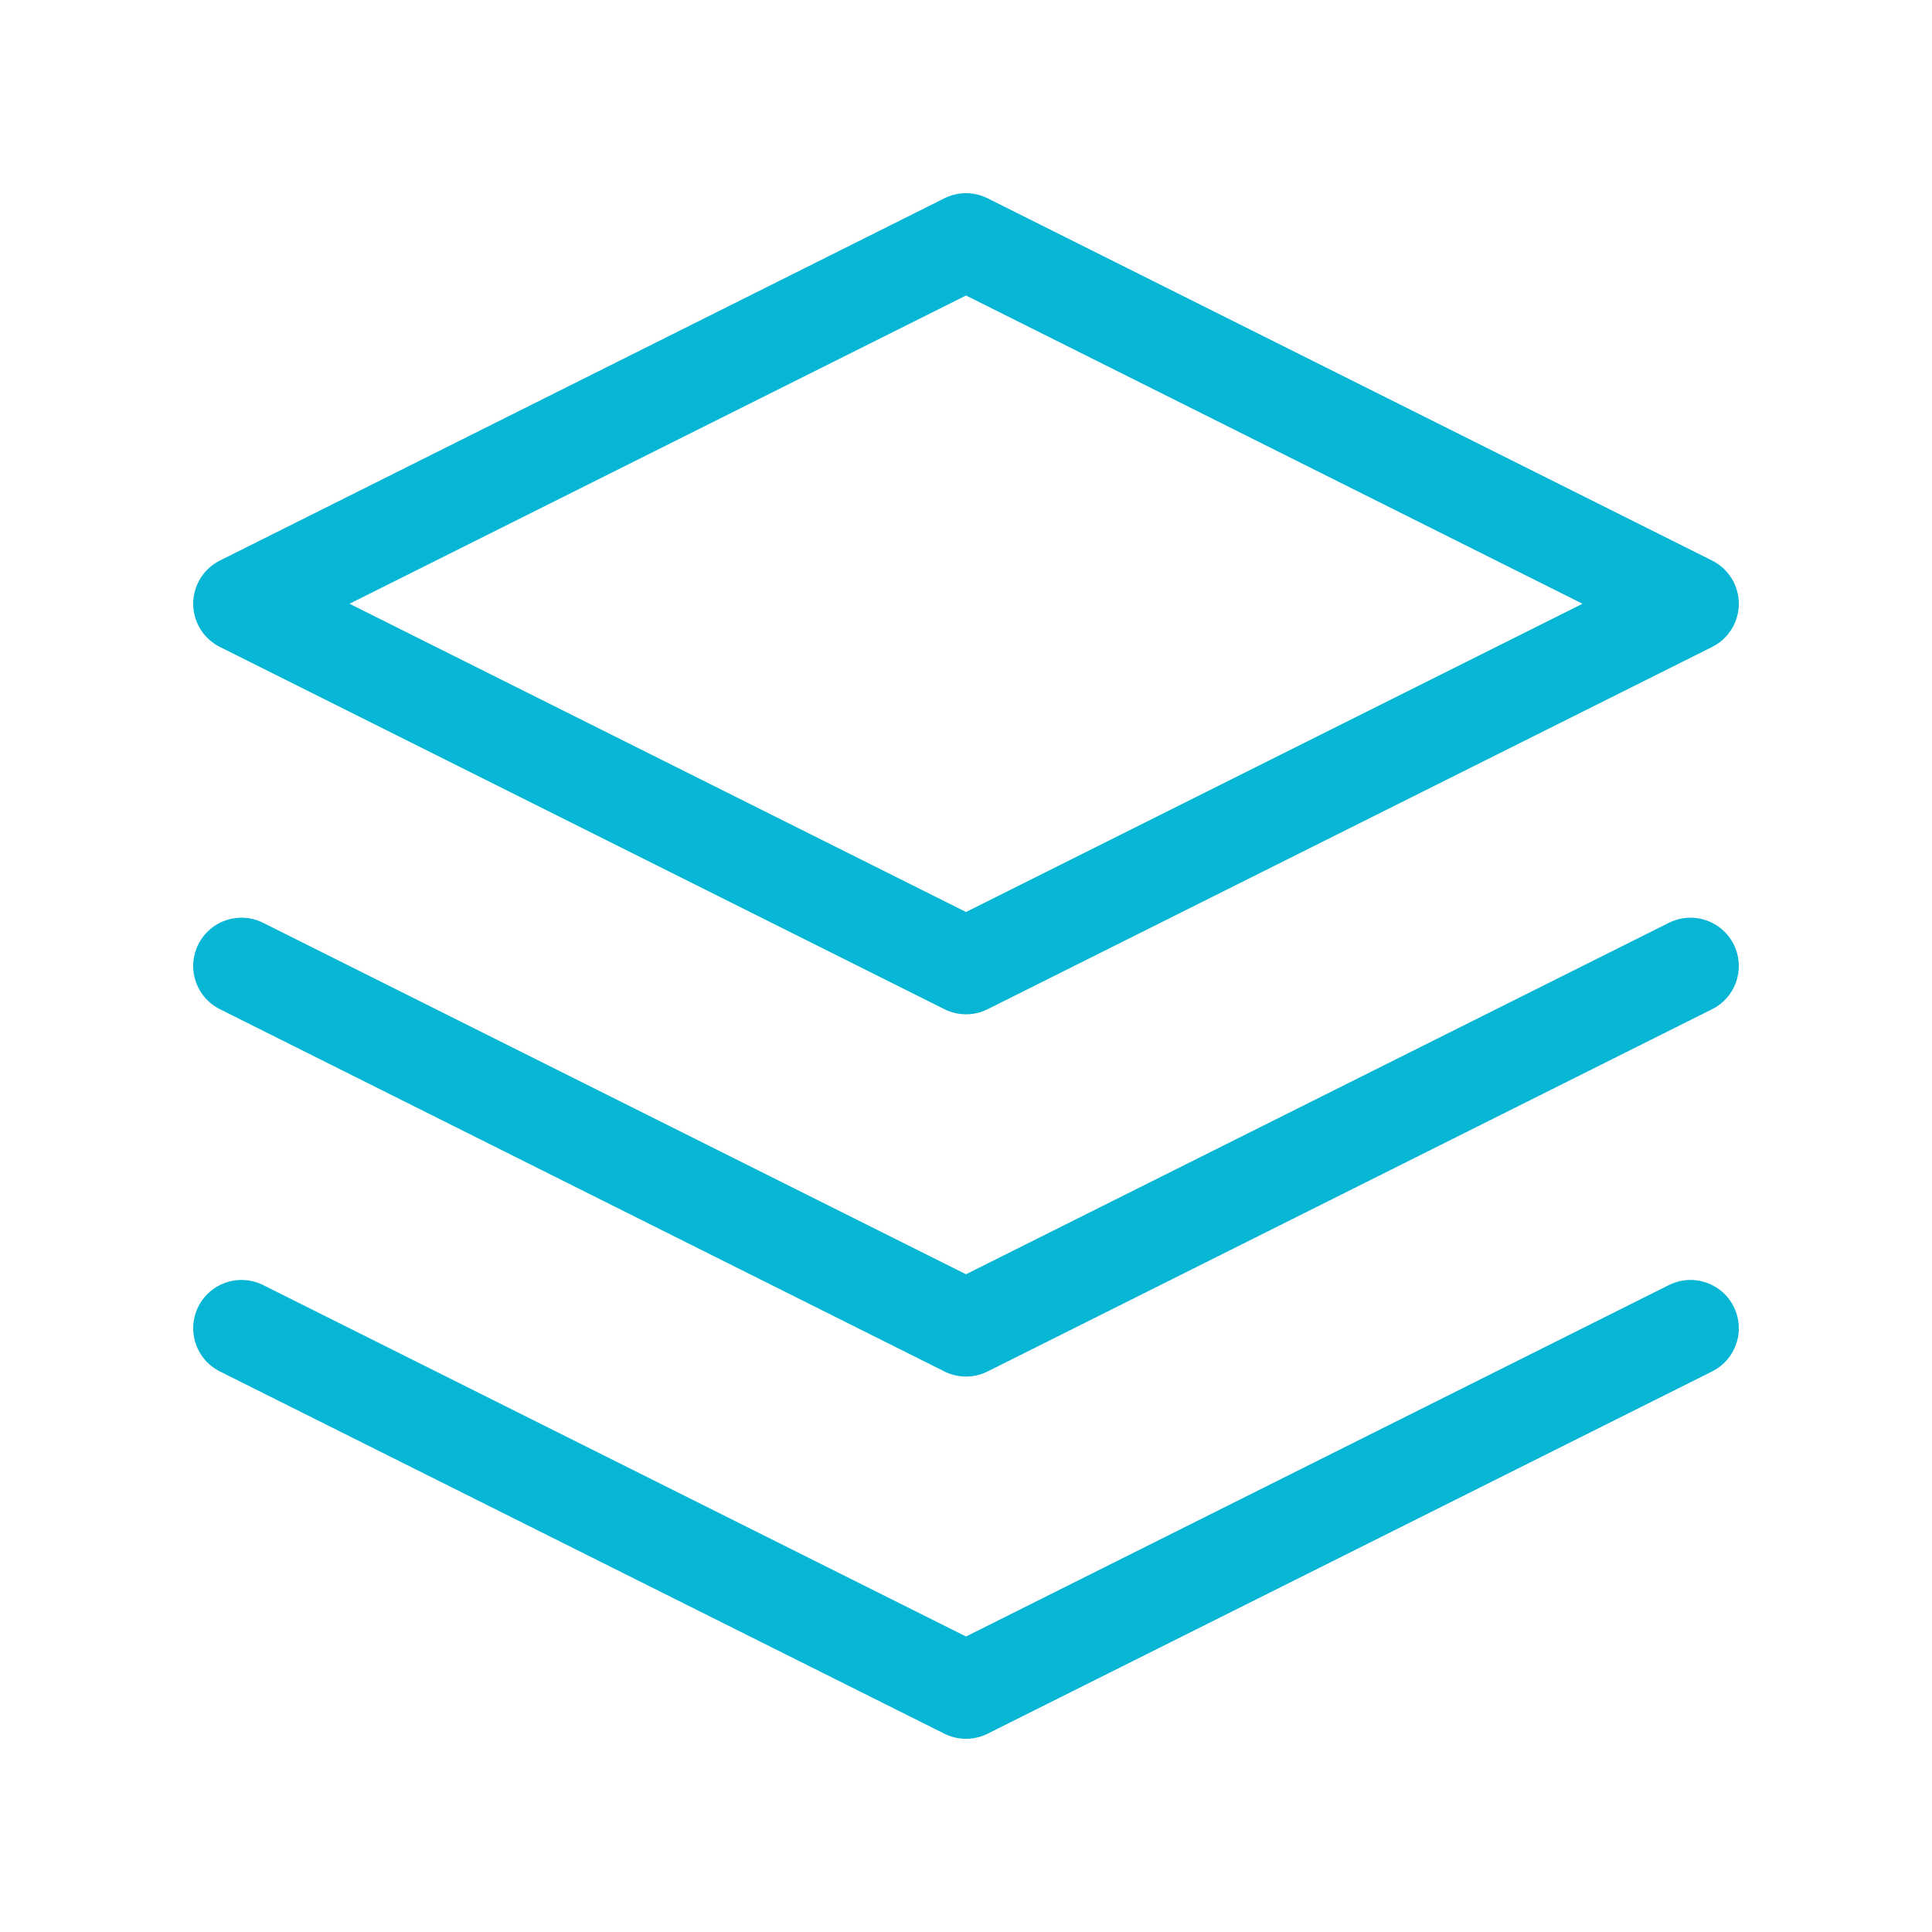 <svg class="h-8 w-8 sm:h-10 sm:w-10" viewBox="0 0 40 40" fill="none" xmlns="http://www.w3.org/2000/svg"><path d="M20 5L5 12.5L20 20L35 12.5L20 5Z" stroke="#06B6D4" stroke-width="2" stroke-linecap="round" stroke-linejoin="round"></path><path d="M5 27.5L20 35L35 27.5" stroke="#06B6D4" stroke-width="2" stroke-linecap="round" stroke-linejoin="round"></path><path d="M5 20L20 27.5L35 20" stroke="#06B6D4" stroke-width="2" stroke-linecap="round" stroke-linejoin="round"></path></svg>